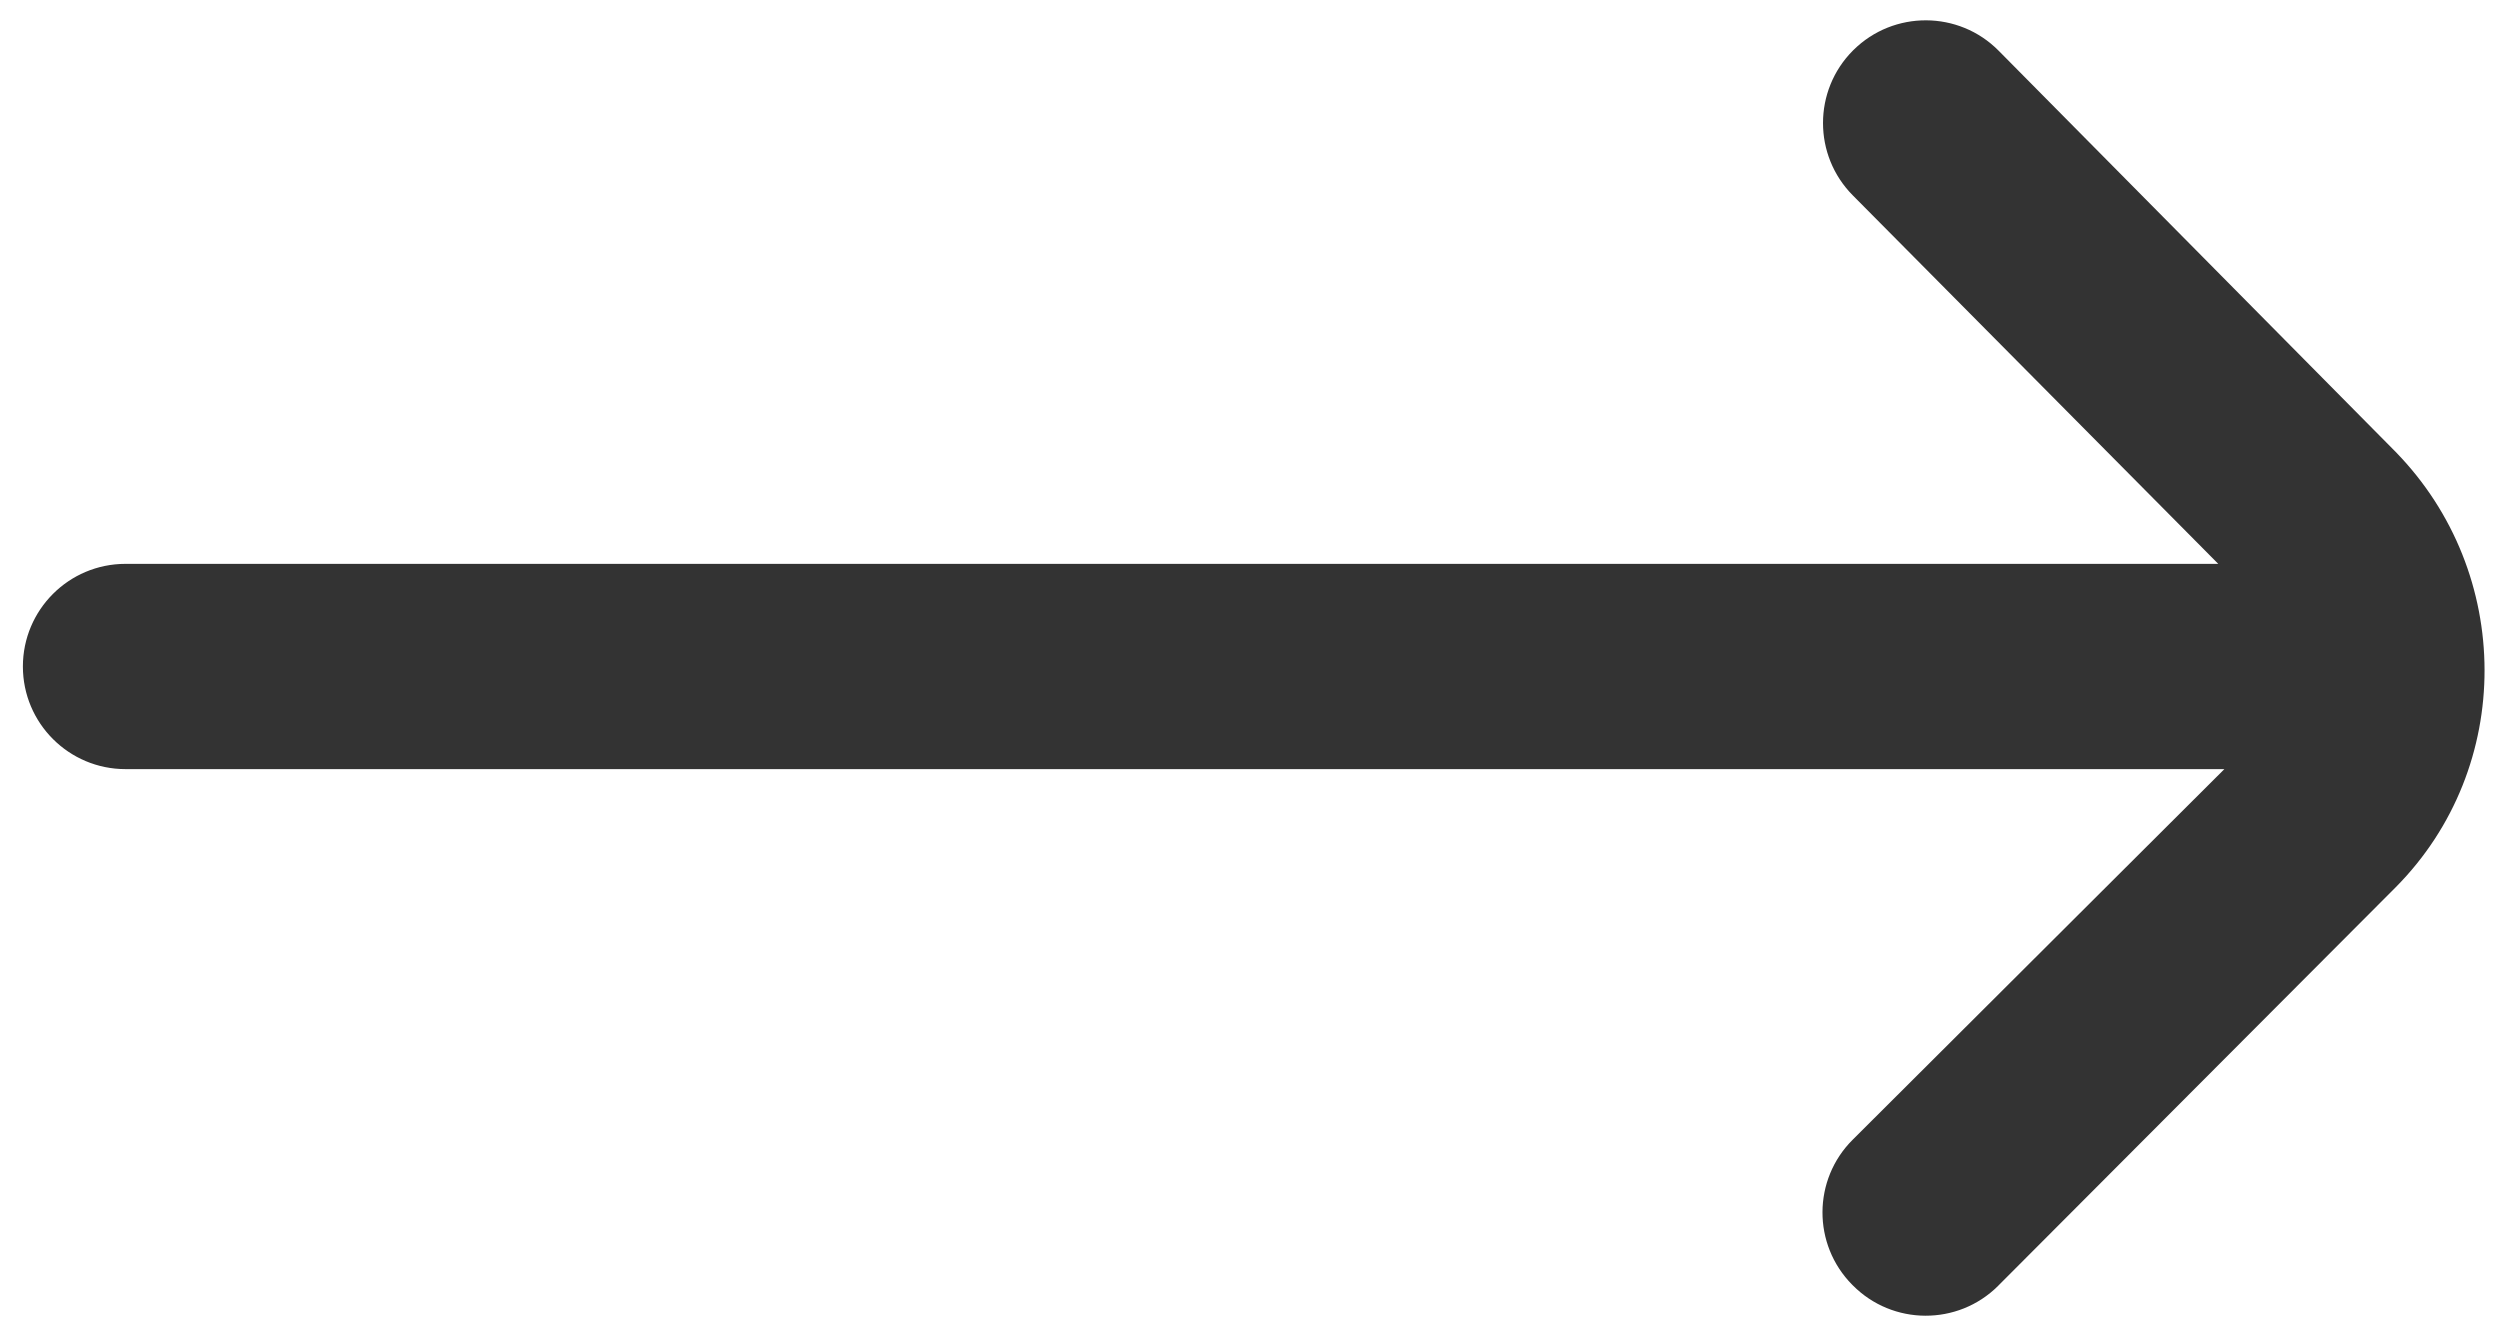 <?xml version="1.0" encoding="utf-8"?>
<!-- Generator: Adobe Illustrator 16.0.0, SVG Export Plug-In . SVG Version: 6.00 Build 0)  -->
<!DOCTYPE svg PUBLIC "-//W3C//DTD SVG 1.1//EN" "http://www.w3.org/Graphics/SVG/1.1/DTD/svg11.dtd">
<svg version="1.1" id="레이어_1" xmlns="http://www.w3.org/2000/svg" xmlns:xlink="http://www.w3.org/1999/xlink" x="0px"
	 y="0px" width="48.598px" height="26.105px" viewBox="0 0 48.598 26.105" enable-background="new 0 0 48.598 26.105"
	 xml:space="preserve">
<path fill="#333333" d="M46.572,8.787l-7.721-7.802c-0.775-0.782-2.039-0.787-2.822-0.012c-0.004,0.004-0.008,0.008-0.012,0.012l0,0
	c-0.772,0.778-0.772,2.035,0,2.813l7.104,7.163H2.44c-1.102,0-1.995,0.894-1.995,1.995l0,0c0,1.102,0.894,1.995,1.995,1.995h40.8
	l-7.223,7.202c-0.781,0.775-0.787,2.039-0.011,2.822c0.004,0.004,0.008,0.008,0.011,0.011l0,0c0.776,0.782,2.04,0.788,2.822,0.013
	c0.004-0.004,0.008-0.008,0.012-0.013l7.721-7.74C48.883,14.914,48.863,11.138,46.572,8.787z"/>
</svg>
